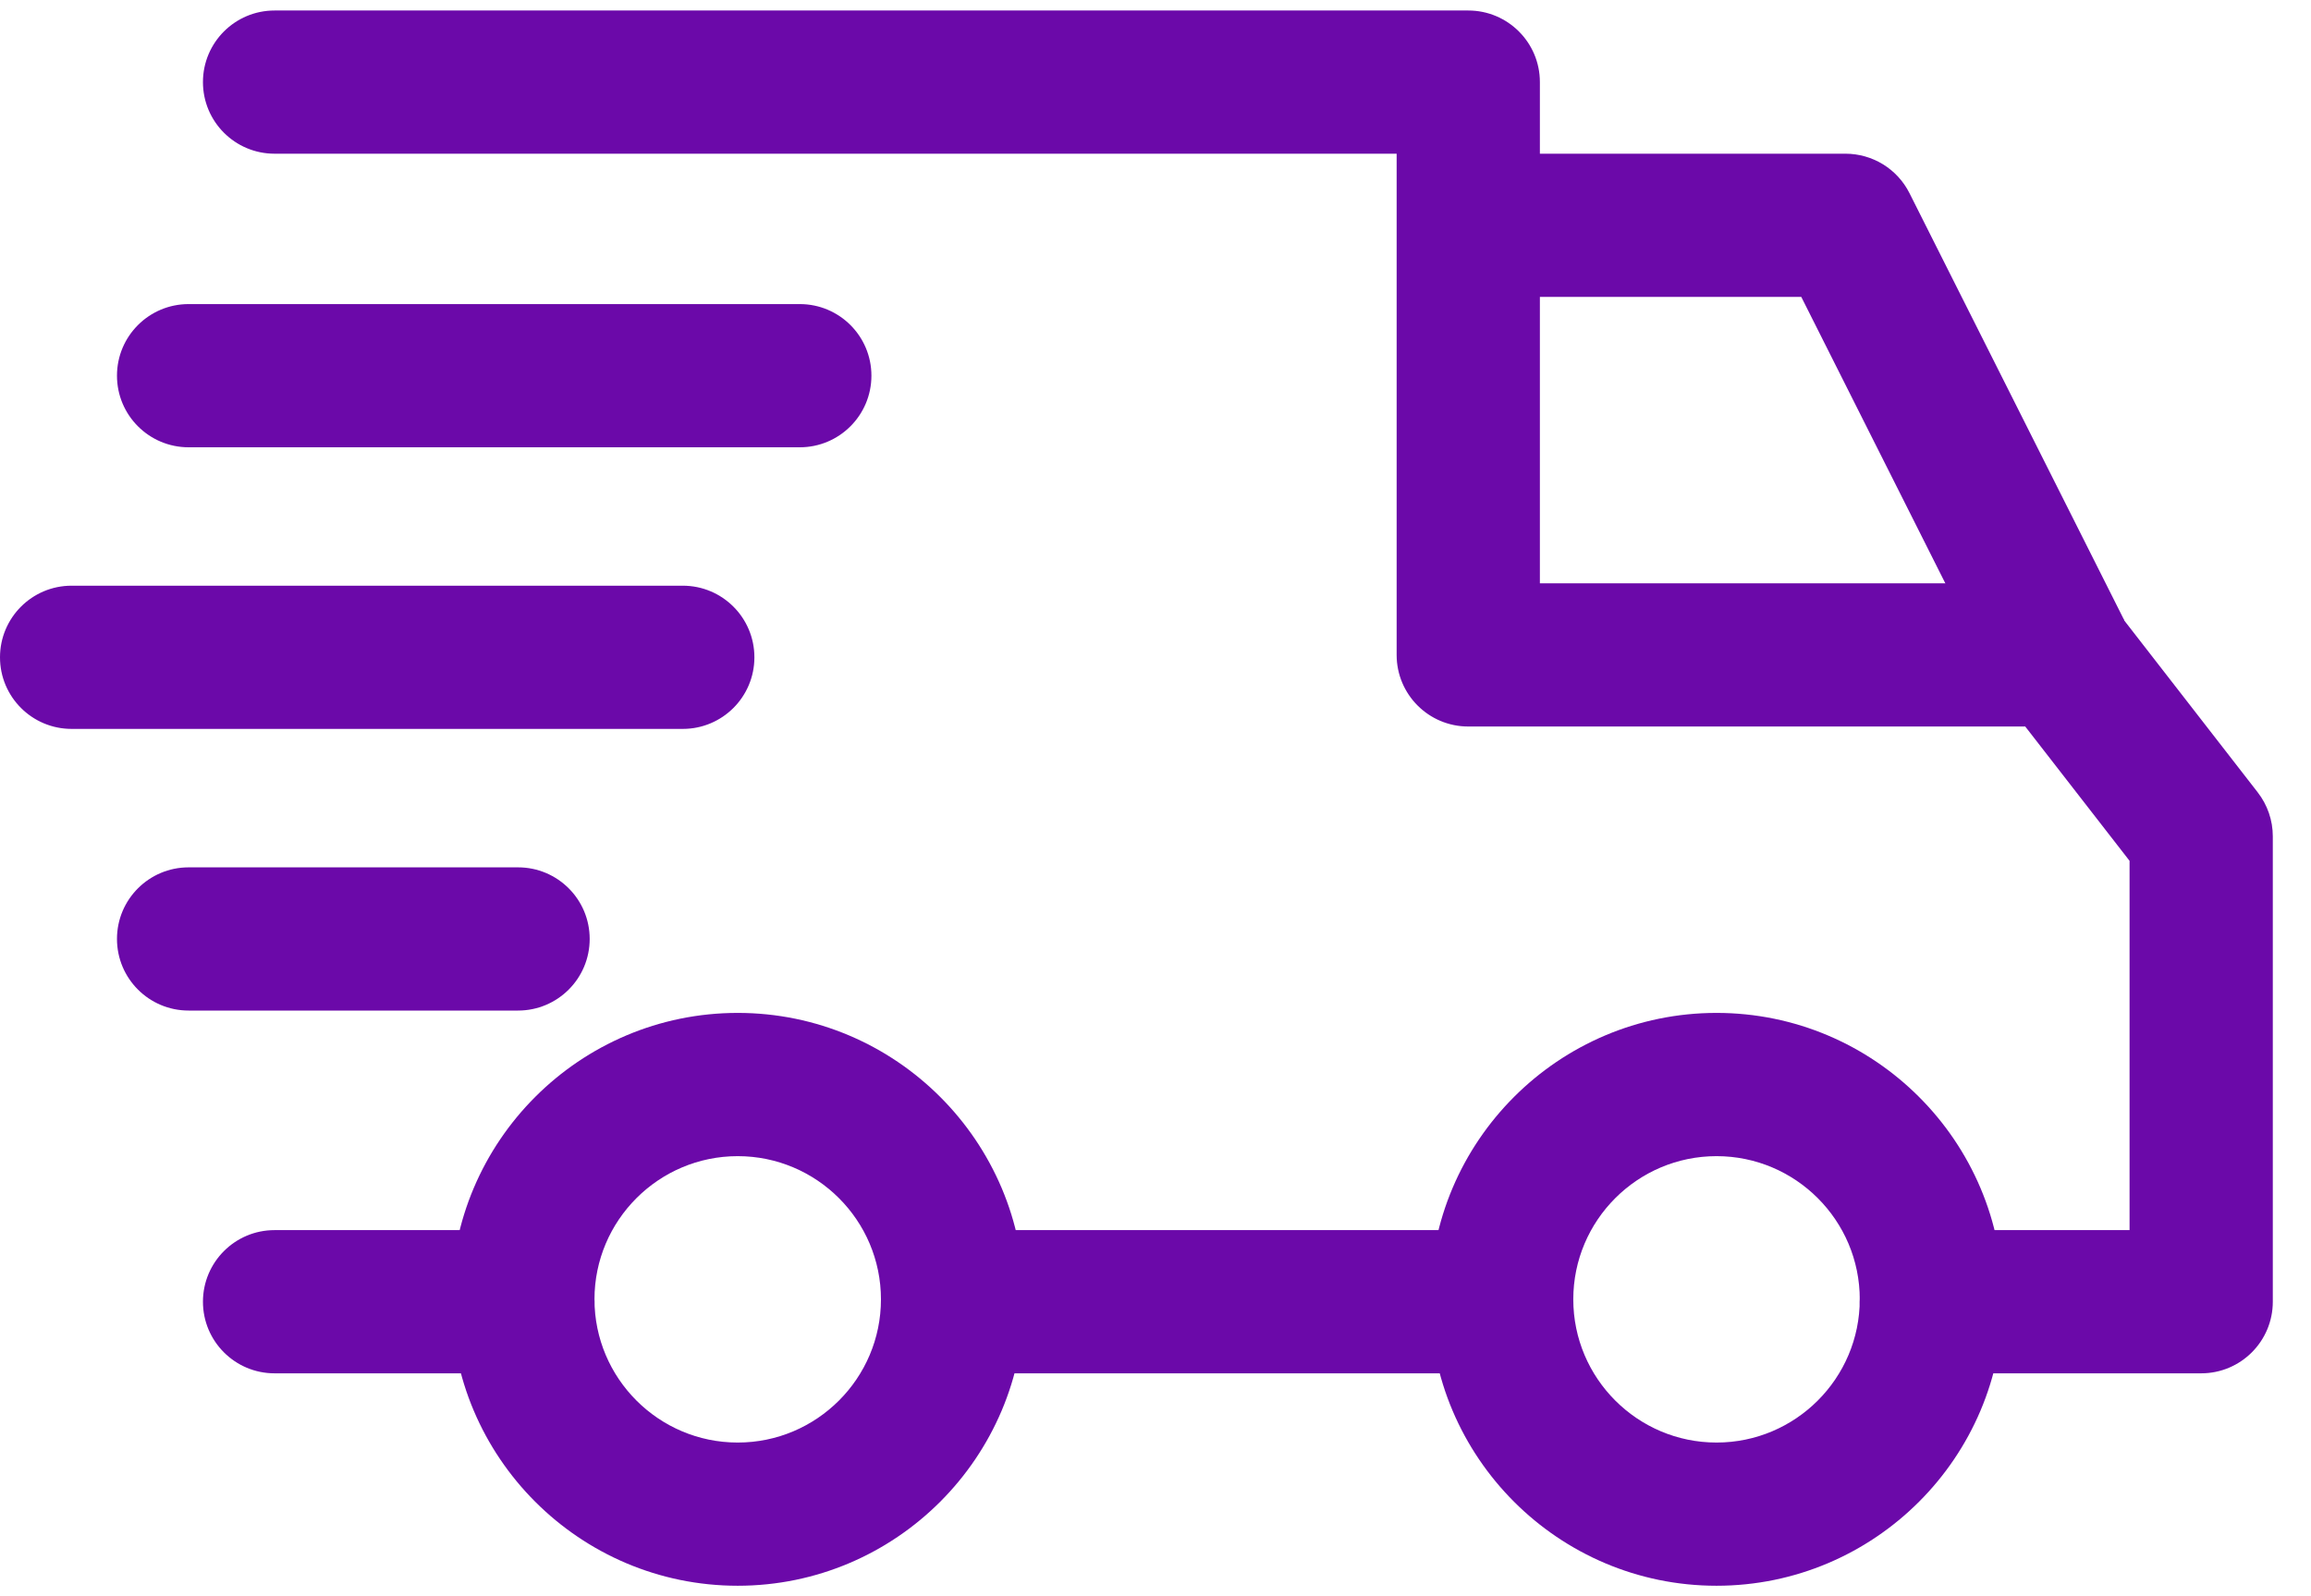 <svg width="55" height="38" viewBox="0 0 55 38" fill="none" xmlns="http://www.w3.org/2000/svg">
<g id="Group">
<path id="Vector" d="M40.852 24.113C37.093 24.113 34.034 27.172 34.034 30.932C34.034 34.691 37.093 37.75 40.852 37.75C44.612 37.75 47.67 34.691 47.67 30.932C47.67 27.172 44.612 24.113 40.852 24.113ZM40.852 34.341C38.972 34.341 37.443 32.812 37.443 30.932C37.443 29.052 38.972 27.523 40.852 27.523C42.732 27.523 44.261 29.052 44.261 30.932C44.261 32.812 42.732 34.341 40.852 34.341ZM17.557 24.113C13.797 24.113 10.739 27.172 10.739 30.932C10.739 34.691 13.797 37.75 17.557 37.75C21.316 37.75 24.375 34.691 24.375 30.932C24.375 27.172 21.316 24.113 17.557 24.113ZM17.557 34.341C15.677 34.341 14.148 32.812 14.148 30.932C14.148 29.052 15.677 27.523 17.557 27.523C19.436 27.523 20.966 29.052 20.966 30.932C20.966 32.812 19.437 34.341 17.557 34.341ZM45.444 4.598C45.302 4.315 45.084 4.078 44.815 3.912C44.546 3.747 44.236 3.659 43.92 3.659H34.943V7.068H42.869L47.511 16.3L50.557 14.768L45.444 4.598Z" fill="#6B09A9"/>
<path id="Vector_2" d="M22.841 29.284H35.739V32.693H22.841V29.284ZM12.443 29.284H6.534C5.593 29.284 4.83 30.047 4.83 30.989C4.83 31.93 5.593 32.693 6.534 32.693H12.443C13.385 32.693 14.148 31.93 14.148 30.989C14.148 30.047 13.385 29.284 12.443 29.284ZM53.733 18.864L50.38 14.545C50.221 14.34 50.017 14.174 49.784 14.06C49.55 13.945 49.294 13.886 49.034 13.886H36.648V1.954C36.648 1.013 35.885 0.25 34.943 0.25H6.534C5.593 0.25 4.83 1.013 4.83 1.954C4.83 2.896 5.593 3.659 6.534 3.659H33.239V15.591C33.239 16.532 34.002 17.295 34.943 17.295H48.199L50.682 20.493V29.284H45.966C45.024 29.284 44.261 30.047 44.261 30.988C44.261 31.93 45.024 32.693 45.966 32.693H52.386C53.328 32.693 54.091 31.93 54.091 30.988V19.909C54.091 19.531 53.965 19.163 53.733 18.864ZM12.33 20.648H4.489C3.547 20.648 2.784 21.411 2.784 22.352C2.784 23.294 3.547 24.057 4.489 24.057H12.329C13.271 24.057 14.034 23.294 14.034 22.352C14.034 21.411 13.271 20.648 12.33 20.648ZM16.25 13.943H1.704C0.763 13.943 0 14.706 0 15.648C0 16.589 0.763 17.352 1.704 17.352H16.25C17.192 17.352 17.954 16.589 17.954 15.648C17.954 14.706 17.192 13.943 16.25 13.943Z" fill="#6B09A9"/>
<path id="Vector_3" d="M19.034 7.239H4.489C3.547 7.239 2.784 8.002 2.784 8.943C2.784 9.885 3.547 10.648 4.489 10.648H19.034C19.976 10.648 20.739 9.884 20.739 8.943C20.739 8.002 19.976 7.239 19.034 7.239Z" fill="#6B09A9"/>
</g>
</svg>
